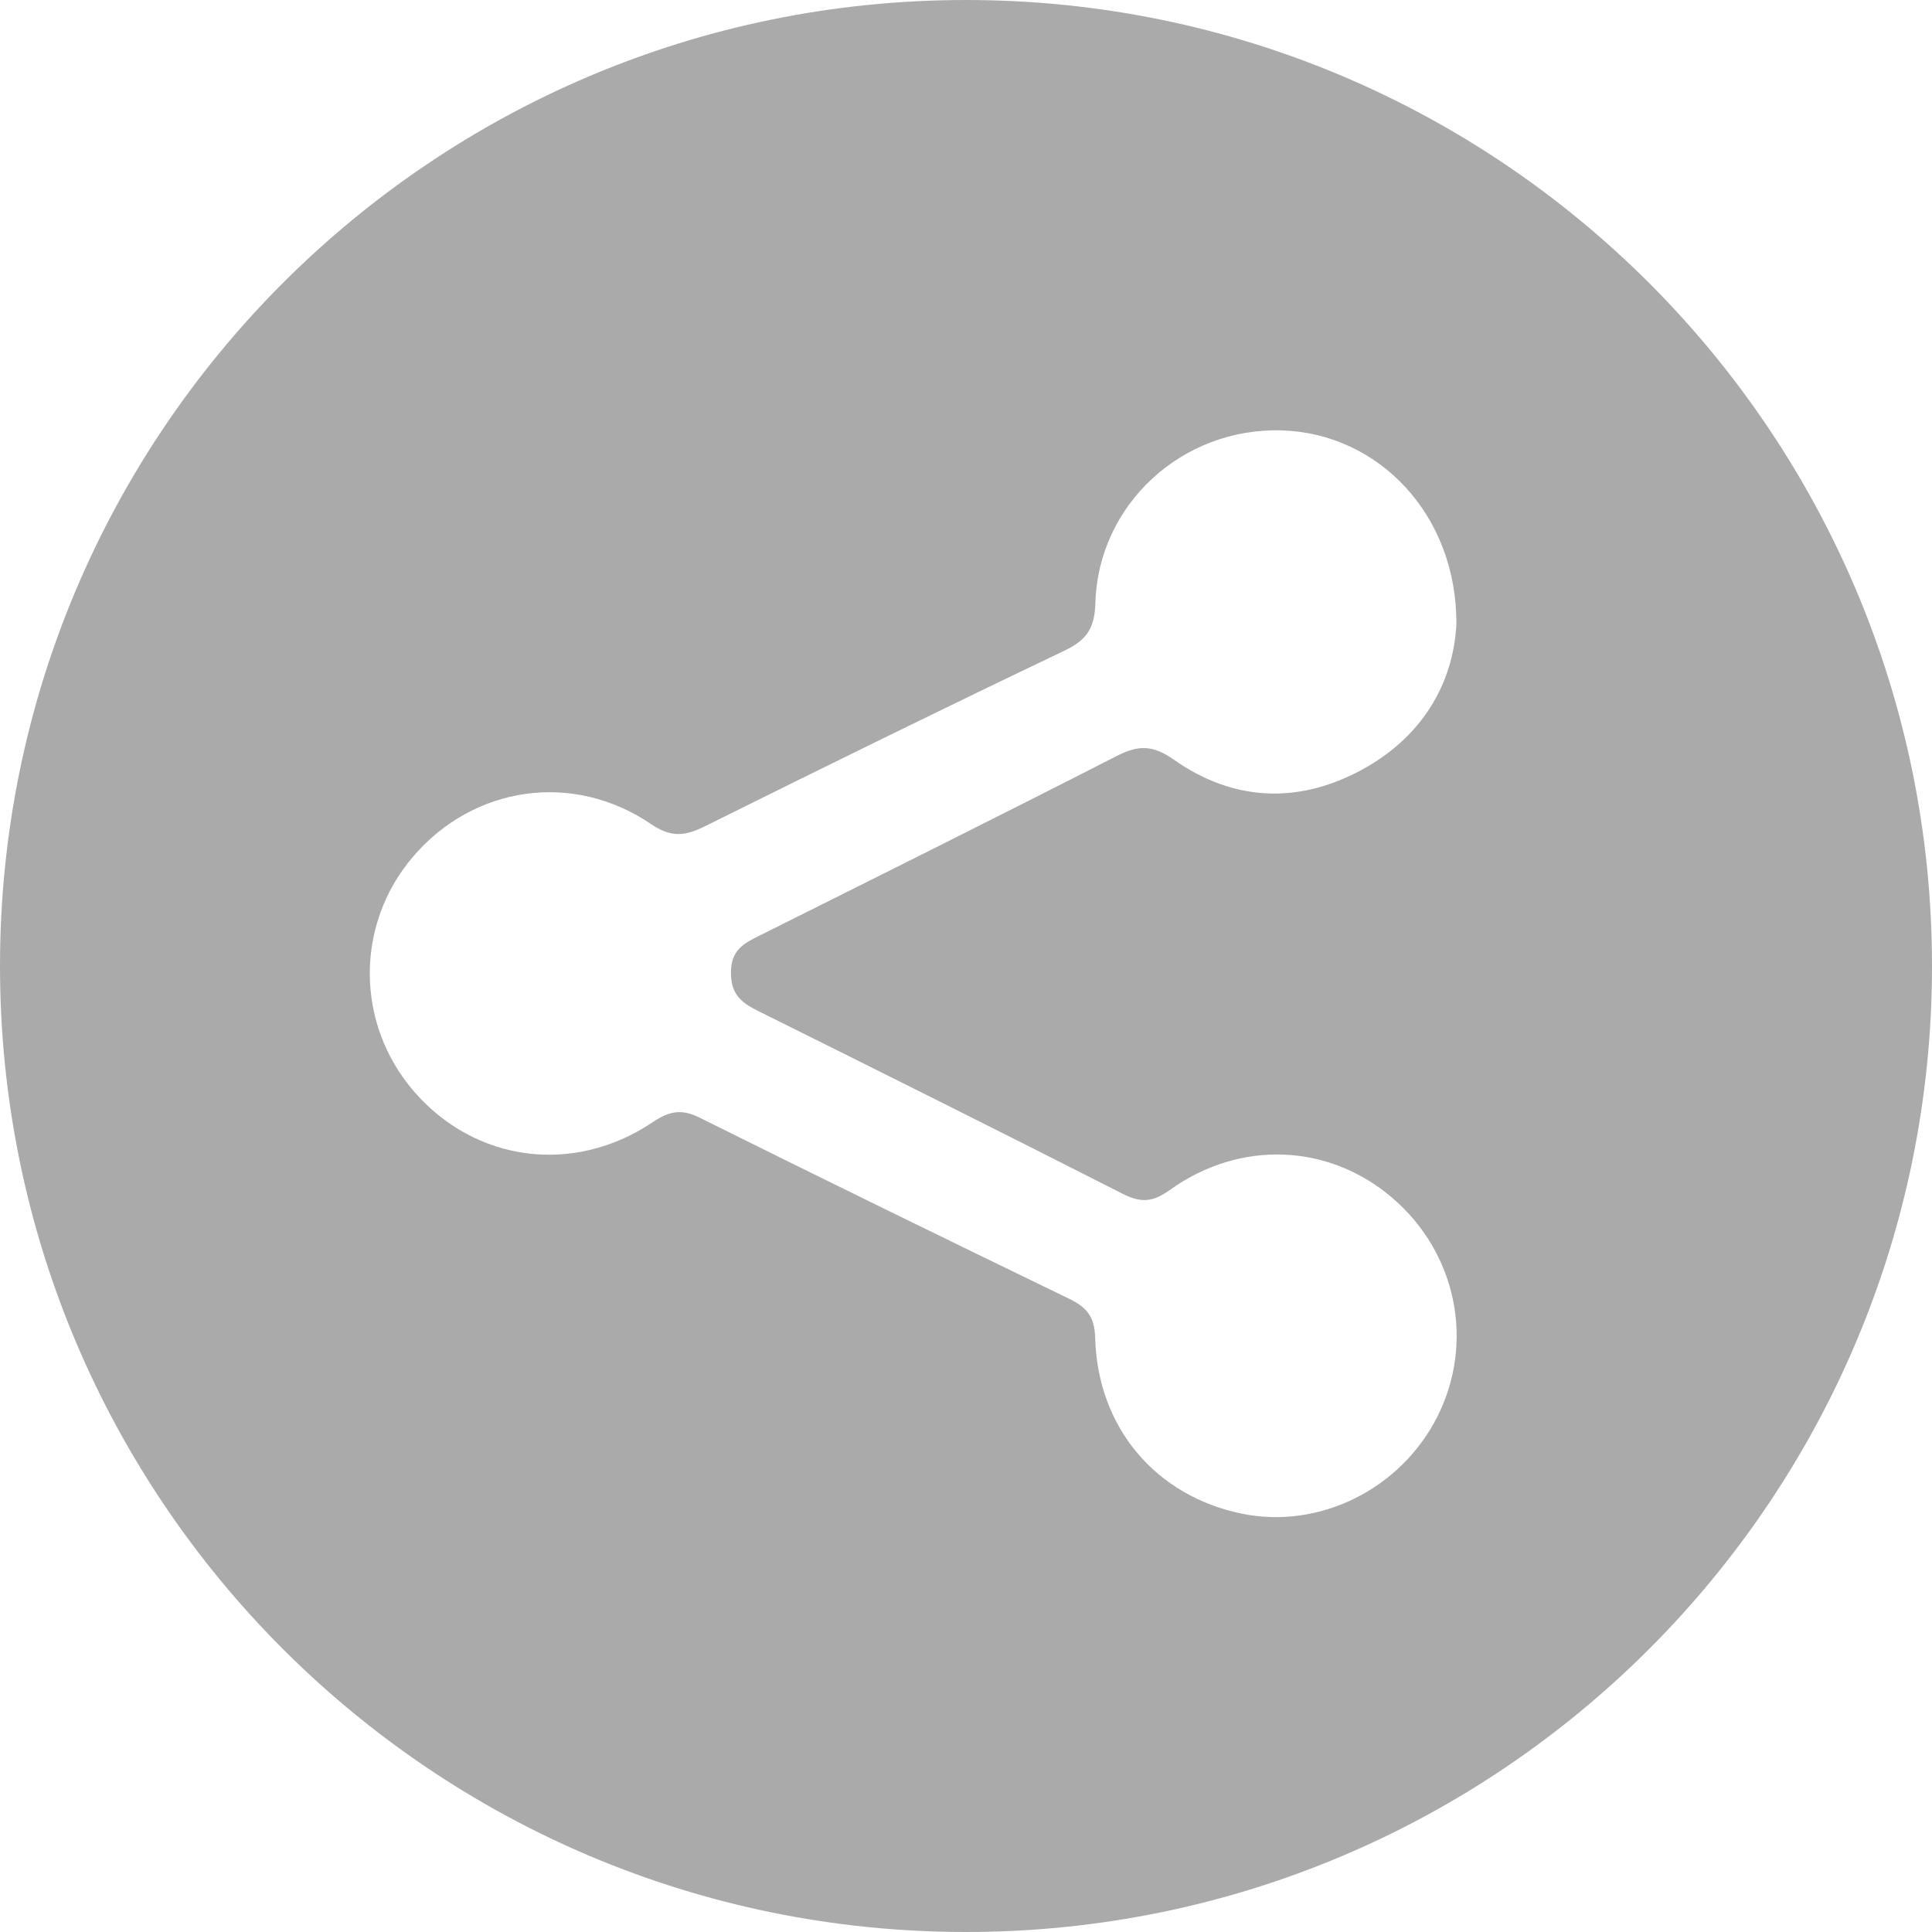 <?xml version="1.0" encoding="utf-8"?>
<!-- Generator: Adobe Illustrator 16.0.0, SVG Export Plug-In . SVG Version: 6.00 Build 0)  -->
<!DOCTYPE svg PUBLIC "-//W3C//DTD SVG 1.1//EN" "http://www.w3.org/Graphics/SVG/1.1/DTD/svg11.dtd">
<svg version="1.1" id="Layer_1" xmlns="http://www.w3.org/2000/svg" xmlns:xlink="http://www.w3.org/1999/xlink" x="0px" y="0px"
	 width="100px" height="100px" viewBox="0 0 100 100" enable-background="new 0 0 100 100" xml:space="preserve">
<path fill="#AAAAAA" d="M100,50c0,27.614-22.386,50-50,50S0,77.614,0,50S22.386,0,50,0S100,22.386,100,50z M66.349,22.277
	c-5.139-0.159-9.51,3.81-9.653,8.949c-0.037,1.325-0.478,1.917-1.625,2.464c-6.217,2.966-12.4,6.005-18.569,9.071
	c-1.018,0.505-1.737,0.618-2.795-0.101c-4.054-2.753-9.183-1.988-12.322,1.674c-3.011,3.512-2.99,8.659,0.049,12.166
	c3.153,3.64,8.243,4.341,12.34,1.589c0.872-0.585,1.496-0.709,2.447-0.235c6.342,3.155,12.708,6.265,19.083,9.352
	c0.906,0.438,1.352,0.902,1.381,2.026c0.124,4.67,3.138,8.2,7.597,9.116c3.998,0.822,8.203-1.26,10.104-5.001
	c1.957-3.852,1.012-8.49-2.312-11.339c-3.288-2.818-7.878-3.034-11.537-0.406c-0.886,0.636-1.503,0.658-2.428,0.188
	c-6.257-3.181-12.538-6.316-18.823-9.439c-0.864-0.43-1.447-0.826-1.453-1.992c-0.006-1.205,0.68-1.533,1.514-1.95
	c6.163-3.078,12.33-6.149,18.465-9.284c1.103-0.564,1.853-0.574,2.944,0.194c3.012,2.119,6.315,2.319,9.591,0.6
	c3.27-1.717,4.874-4.554,5.035-7.599C75.419,26.657,71.366,22.433,66.349,22.277z"/>
</svg>
